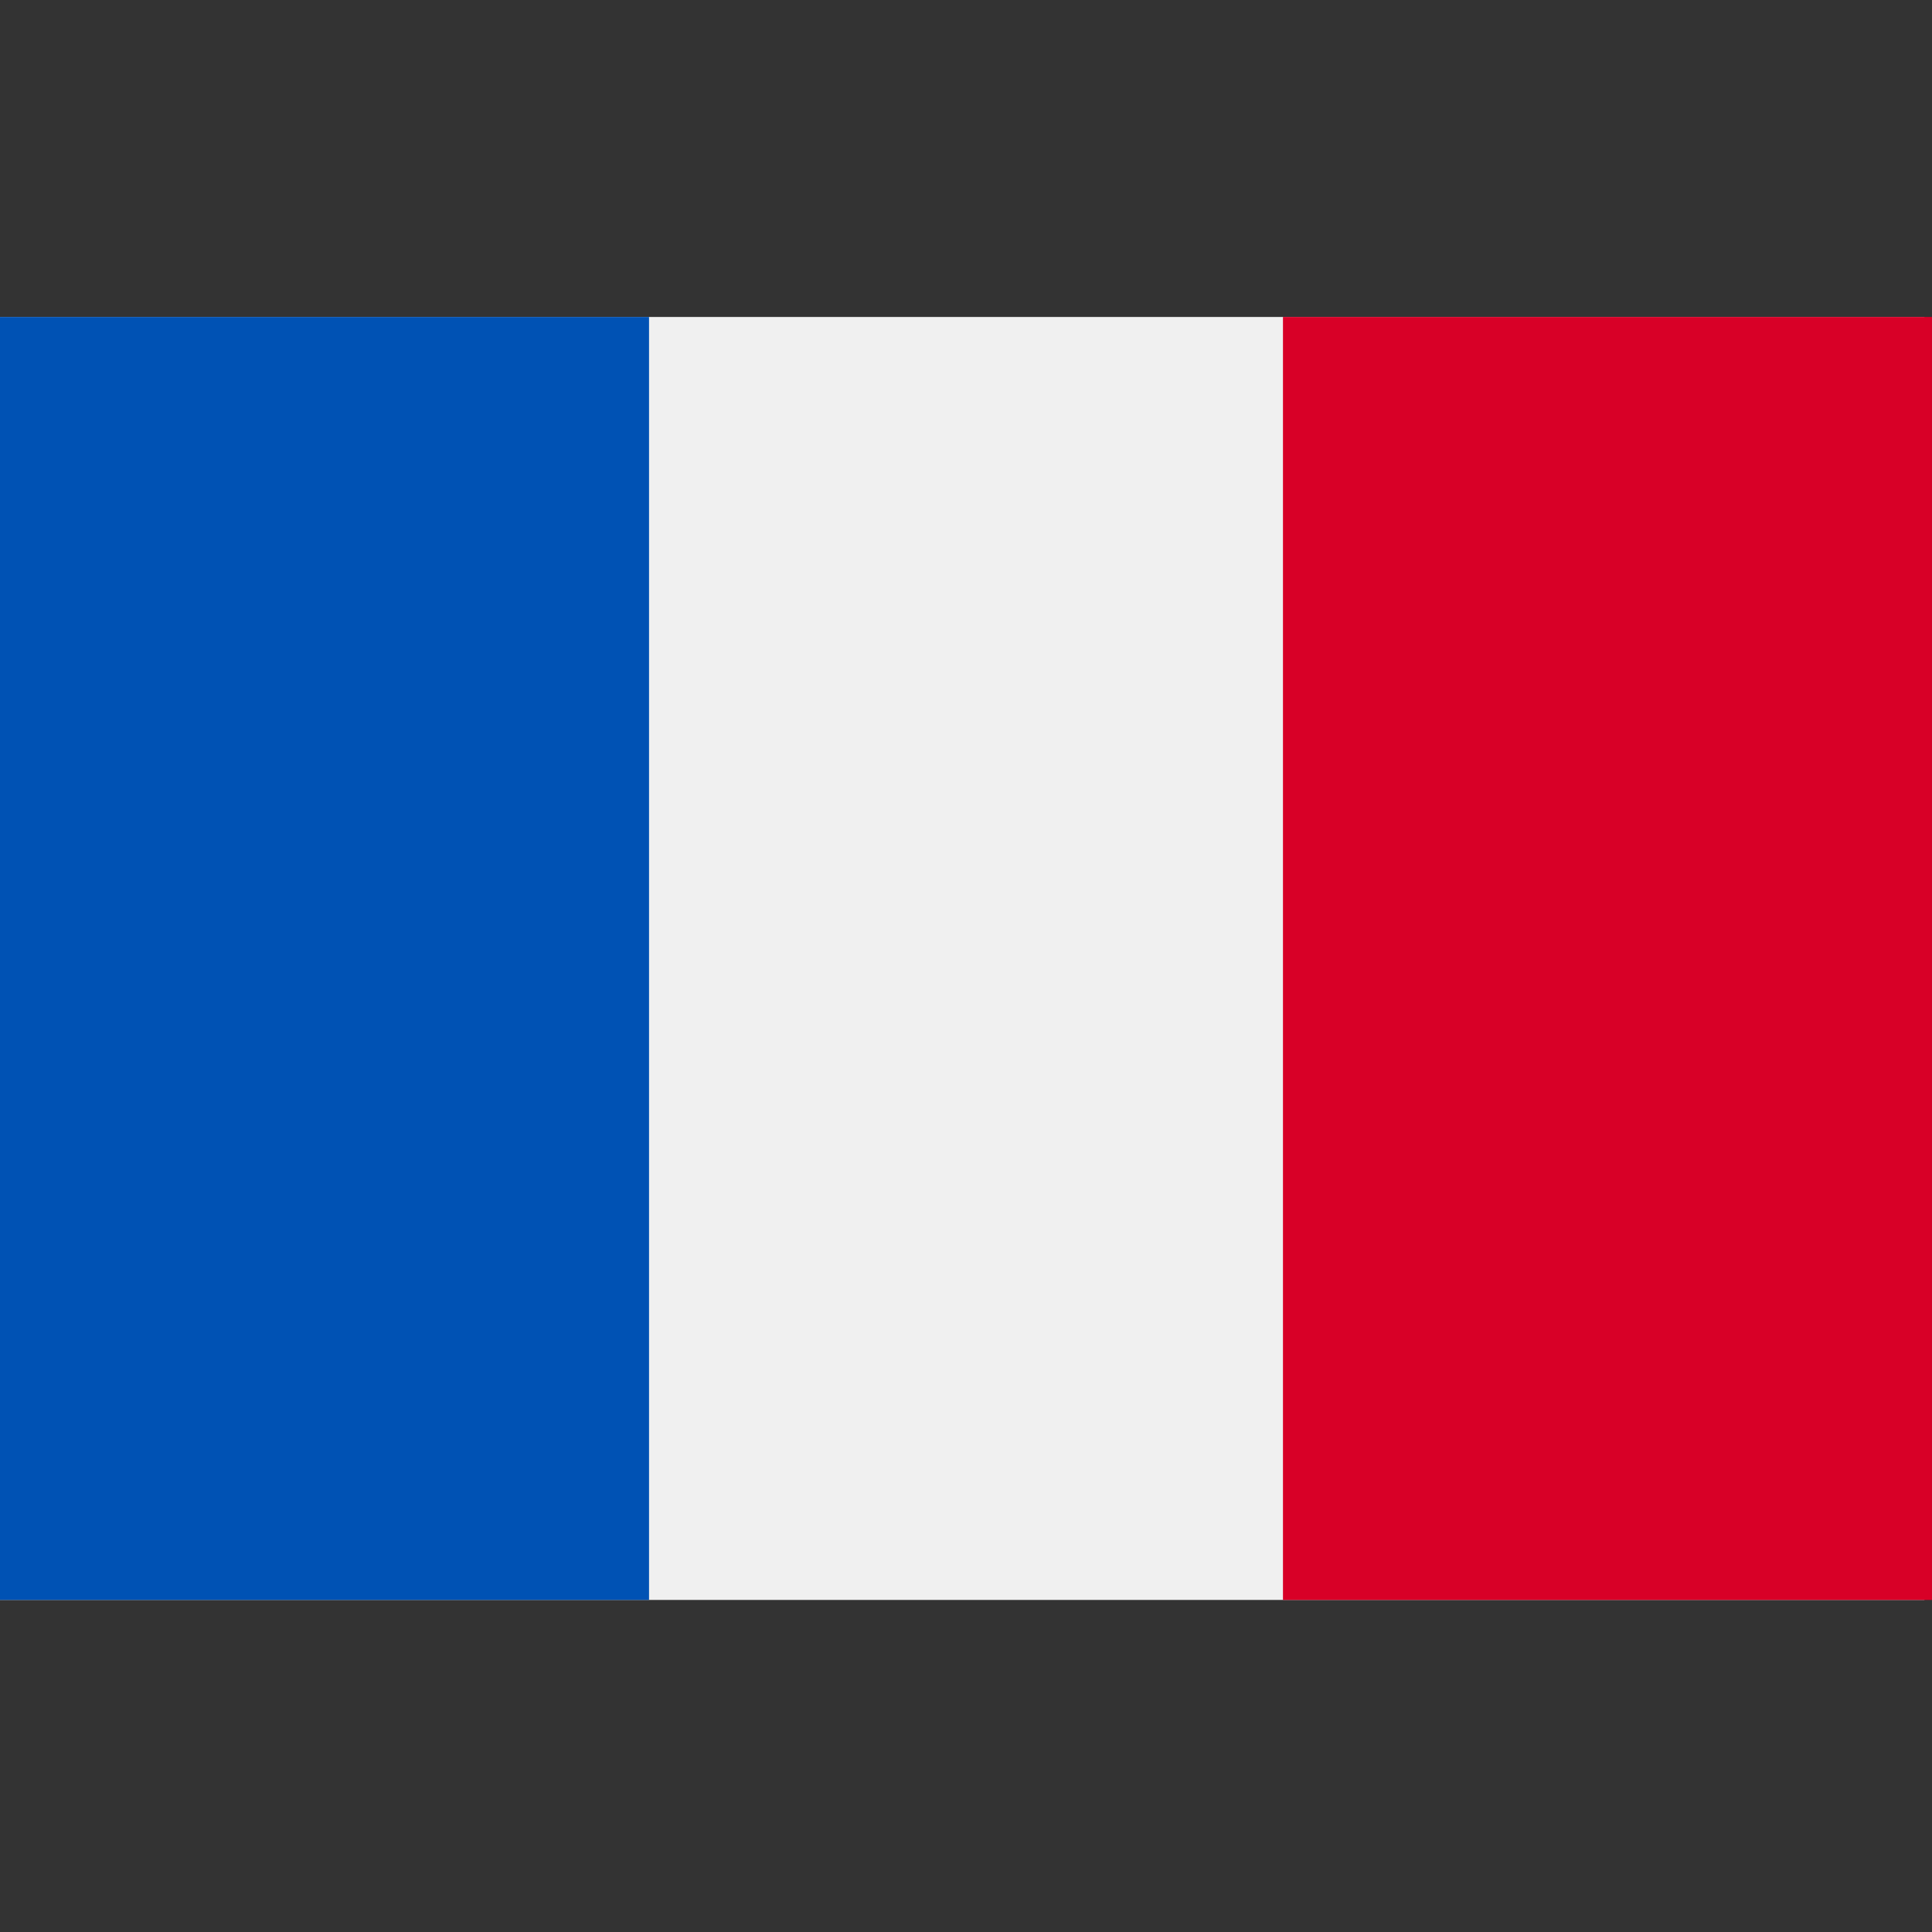 <svg width="128" height="128" viewBox="0 0 128 128" fill="none" xmlns="http://www.w3.org/2000/svg">
<rect x="0" y="0" width="128" height="128" fill="#333333" stroke="none"/>
<g clip-path="url(#clip0_5247_116878)">
<path d="M0 21H127.499V106H0V21Z" fill="#F0F0F0"/>
<path d="M0 21H43V106H0V21Z" fill="#0052B4"/>
<path d="M85 21H128V106H85V21Z" fill="#D80027"/>
</g>
<defs>
<clipPath id="clip0_5247_116878">
<rect width="128" height="128" fill="white" transform="translate(-0.002)"/>
</clipPath>
</defs>
</svg>
